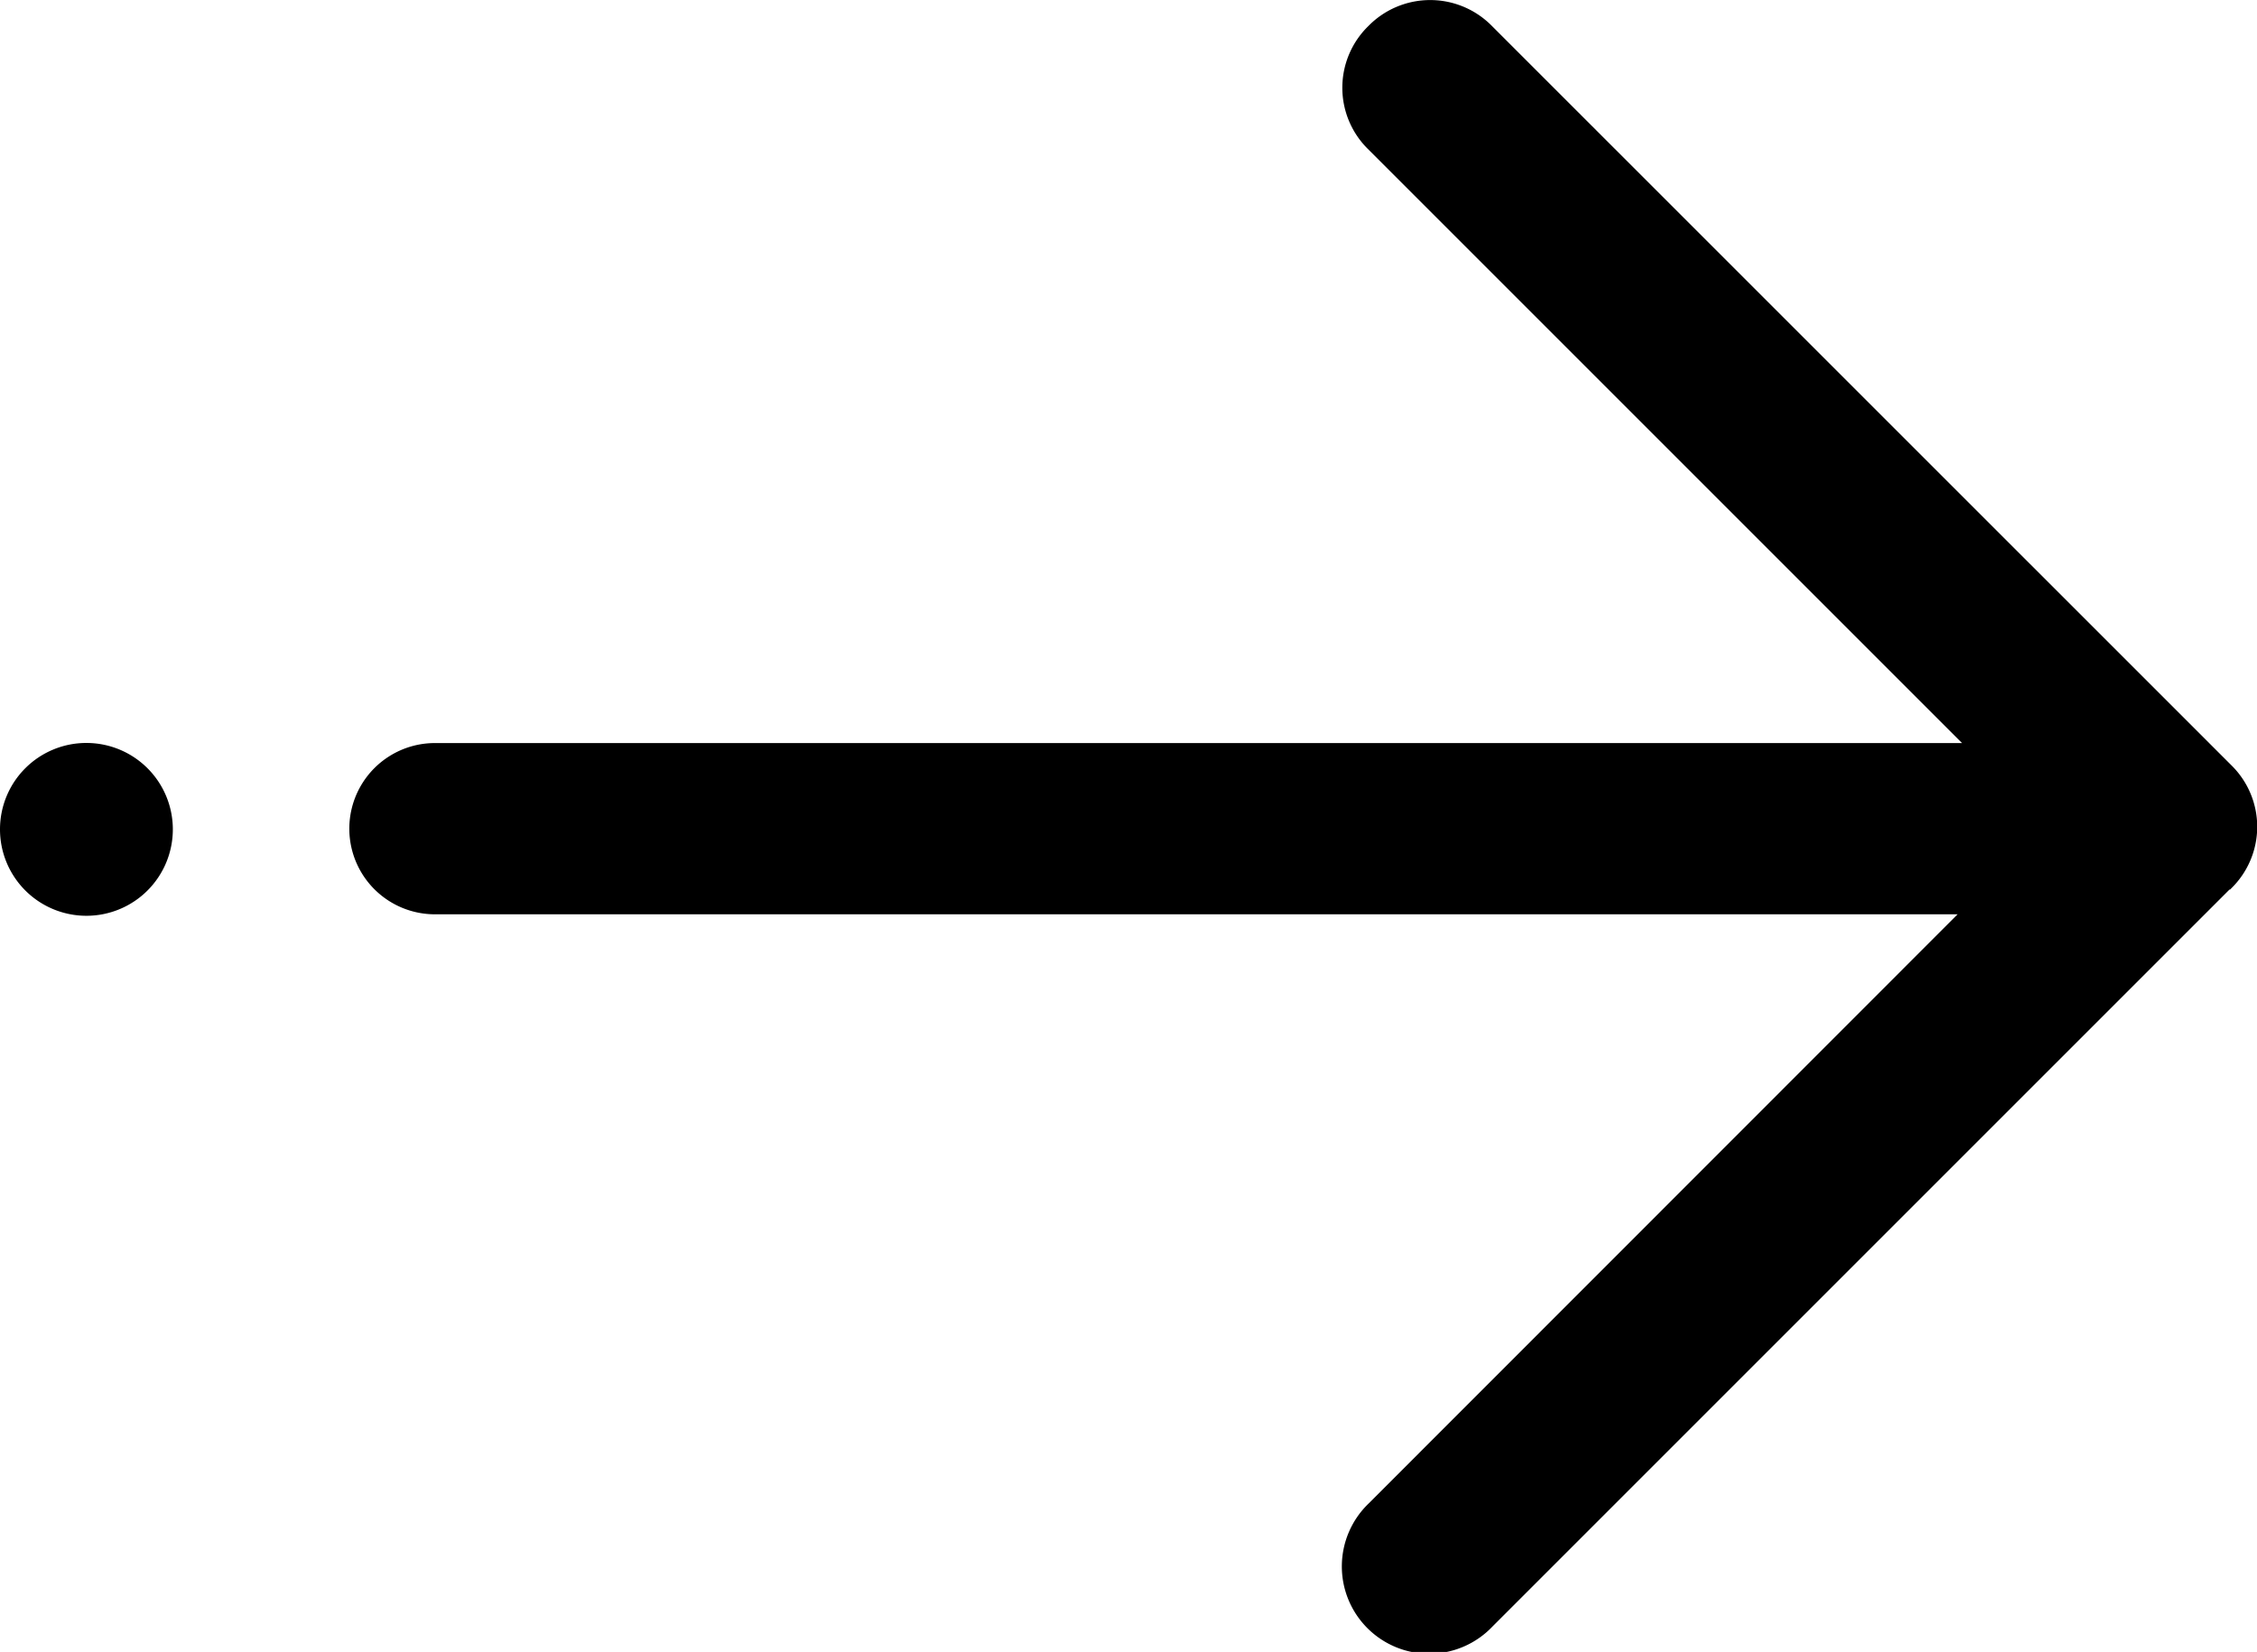 <svg xmlns="http://www.w3.org/2000/svg" width="22.931" height="16.785" viewBox="0 0 22.931 16.785">
  <g id="right-arrow-16" transform="translate(-97.6 -207.575)">
    <path id="Path_1" data-name="Path 1" d="M245.227,215.356,237.7,207.83a.879.879,0,0,0-1.237,0l-.019.019a.875.875,0,0,0,0,1.235l6.041,6.041H226.97a.87.87,0,1,0,0,1.74h15.47l-5.98,5.983a.887.887,0,1,0,1.254,1.254l7.488-7.488a.01.01,0,0,1,.006,0l.019-.019A.875.875,0,0,0,245.227,215.356Z" transform="translate(-124.951 0)"/>
    <path id="Path_2" data-name="Path 2" d="M97.6,481.776a.878.878,0,1,0,.878-.876A.877.877,0,0,0,97.6,481.776Z" transform="translate(0 -265.776)"/>
  </g>
</svg>
